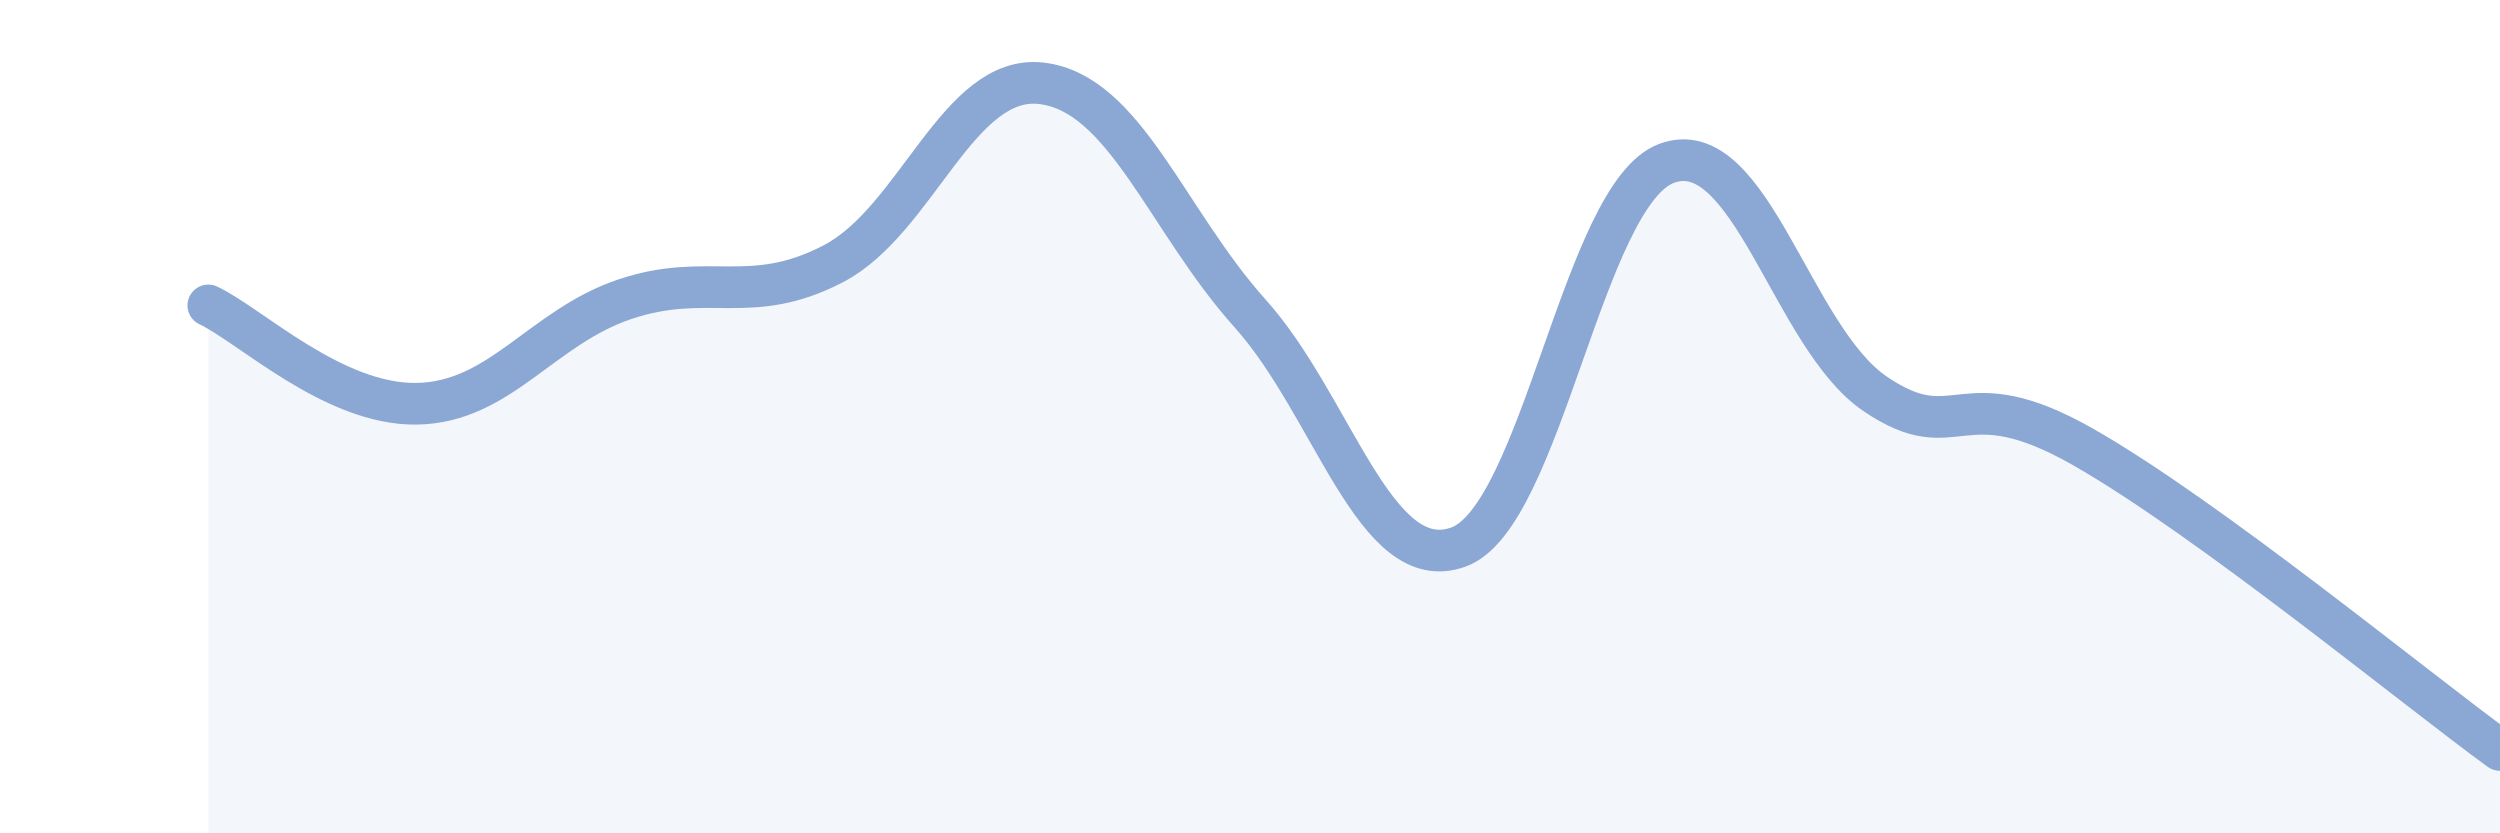 
    <svg width="60" height="20" viewBox="0 0 60 20" xmlns="http://www.w3.org/2000/svg">
      <path
        d="M 5,7.33 C 6,7.8 8,9.72 10,9.69 C 12,9.66 13,7.85 15,7.18 C 17,6.51 18,7.37 20,6.33 C 22,5.29 23,1.76 25,2 C 27,2.24 28,5.29 30,7.52 C 32,9.75 33,13.85 35,13.13 C 37,12.41 38,4.66 40,3.92 C 42,3.18 43,8.09 45,9.45 C 47,10.81 47,9.02 50,10.73 C 53,12.44 58,16.55 60,18L60 20L5 20Z"
        fill="#8ba7d3"
        opacity="0.1"
        stroke-linecap="round"
        stroke-linejoin="round"
      />
      <path
        d="M 5,7.33 C 6,7.8 8,9.72 10,9.69 C 12,9.66 13,7.85 15,7.18 C 17,6.51 18,7.37 20,6.33 C 22,5.29 23,1.76 25,2 C 27,2.24 28,5.29 30,7.52 C 32,9.75 33,13.85 35,13.13 C 37,12.41 38,4.66 40,3.92 C 42,3.18 43,8.09 45,9.45 C 47,10.81 47,9.02 50,10.73 C 53,12.44 58,16.55 60,18"
        stroke="#8ba7d3"
        stroke-width="1"
        fill="none"
        stroke-linecap="round"
        stroke-linejoin="round"
      />
    </svg>
  